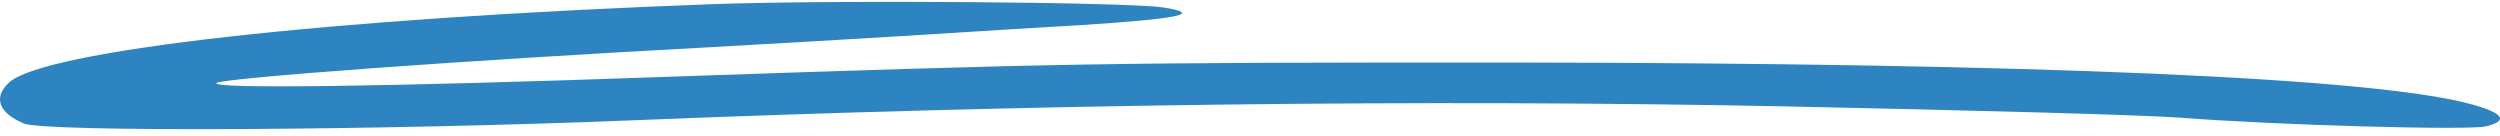 <svg width="294" height="16" viewBox="0 0 294 16" fill="none" xmlns="http://www.w3.org/2000/svg">
<path fill-rule="evenodd" clip-rule="evenodd" d="M83.833 0.488C38.603 2.14 4.811 5.953 0.998 9.766C-0.845 11.545 -0.082 13.325 2.841 14.532C5.447 15.549 44.576 15.358 74.372 14.151C121.509 12.244 167.311 11.672 209.364 12.499C230.962 12.944 252.115 13.515 256.309 13.833C267.74 14.723 290.482 15.358 292.389 14.85C294.994 14.214 294.422 13.325 290.8 12.308C279.624 9.131 239.469 7.415 177.216 7.351C130.461 7.351 125.314 7.415 77.478 9.067C45.267 10.211 24.749 10.465 25.448 9.766C26.02 9.194 54.482 7.097 83.189 5.572C89.989 5.191 99.894 4.619 105.105 4.301C110.38 3.983 120.158 3.348 126.894 2.966C138.706 2.204 141.629 1.632 136.744 0.869C132.169 0.234 98.123 -0.02 83.825 0.488H83.833Z" fill="#2E84C0"/>
</svg>

